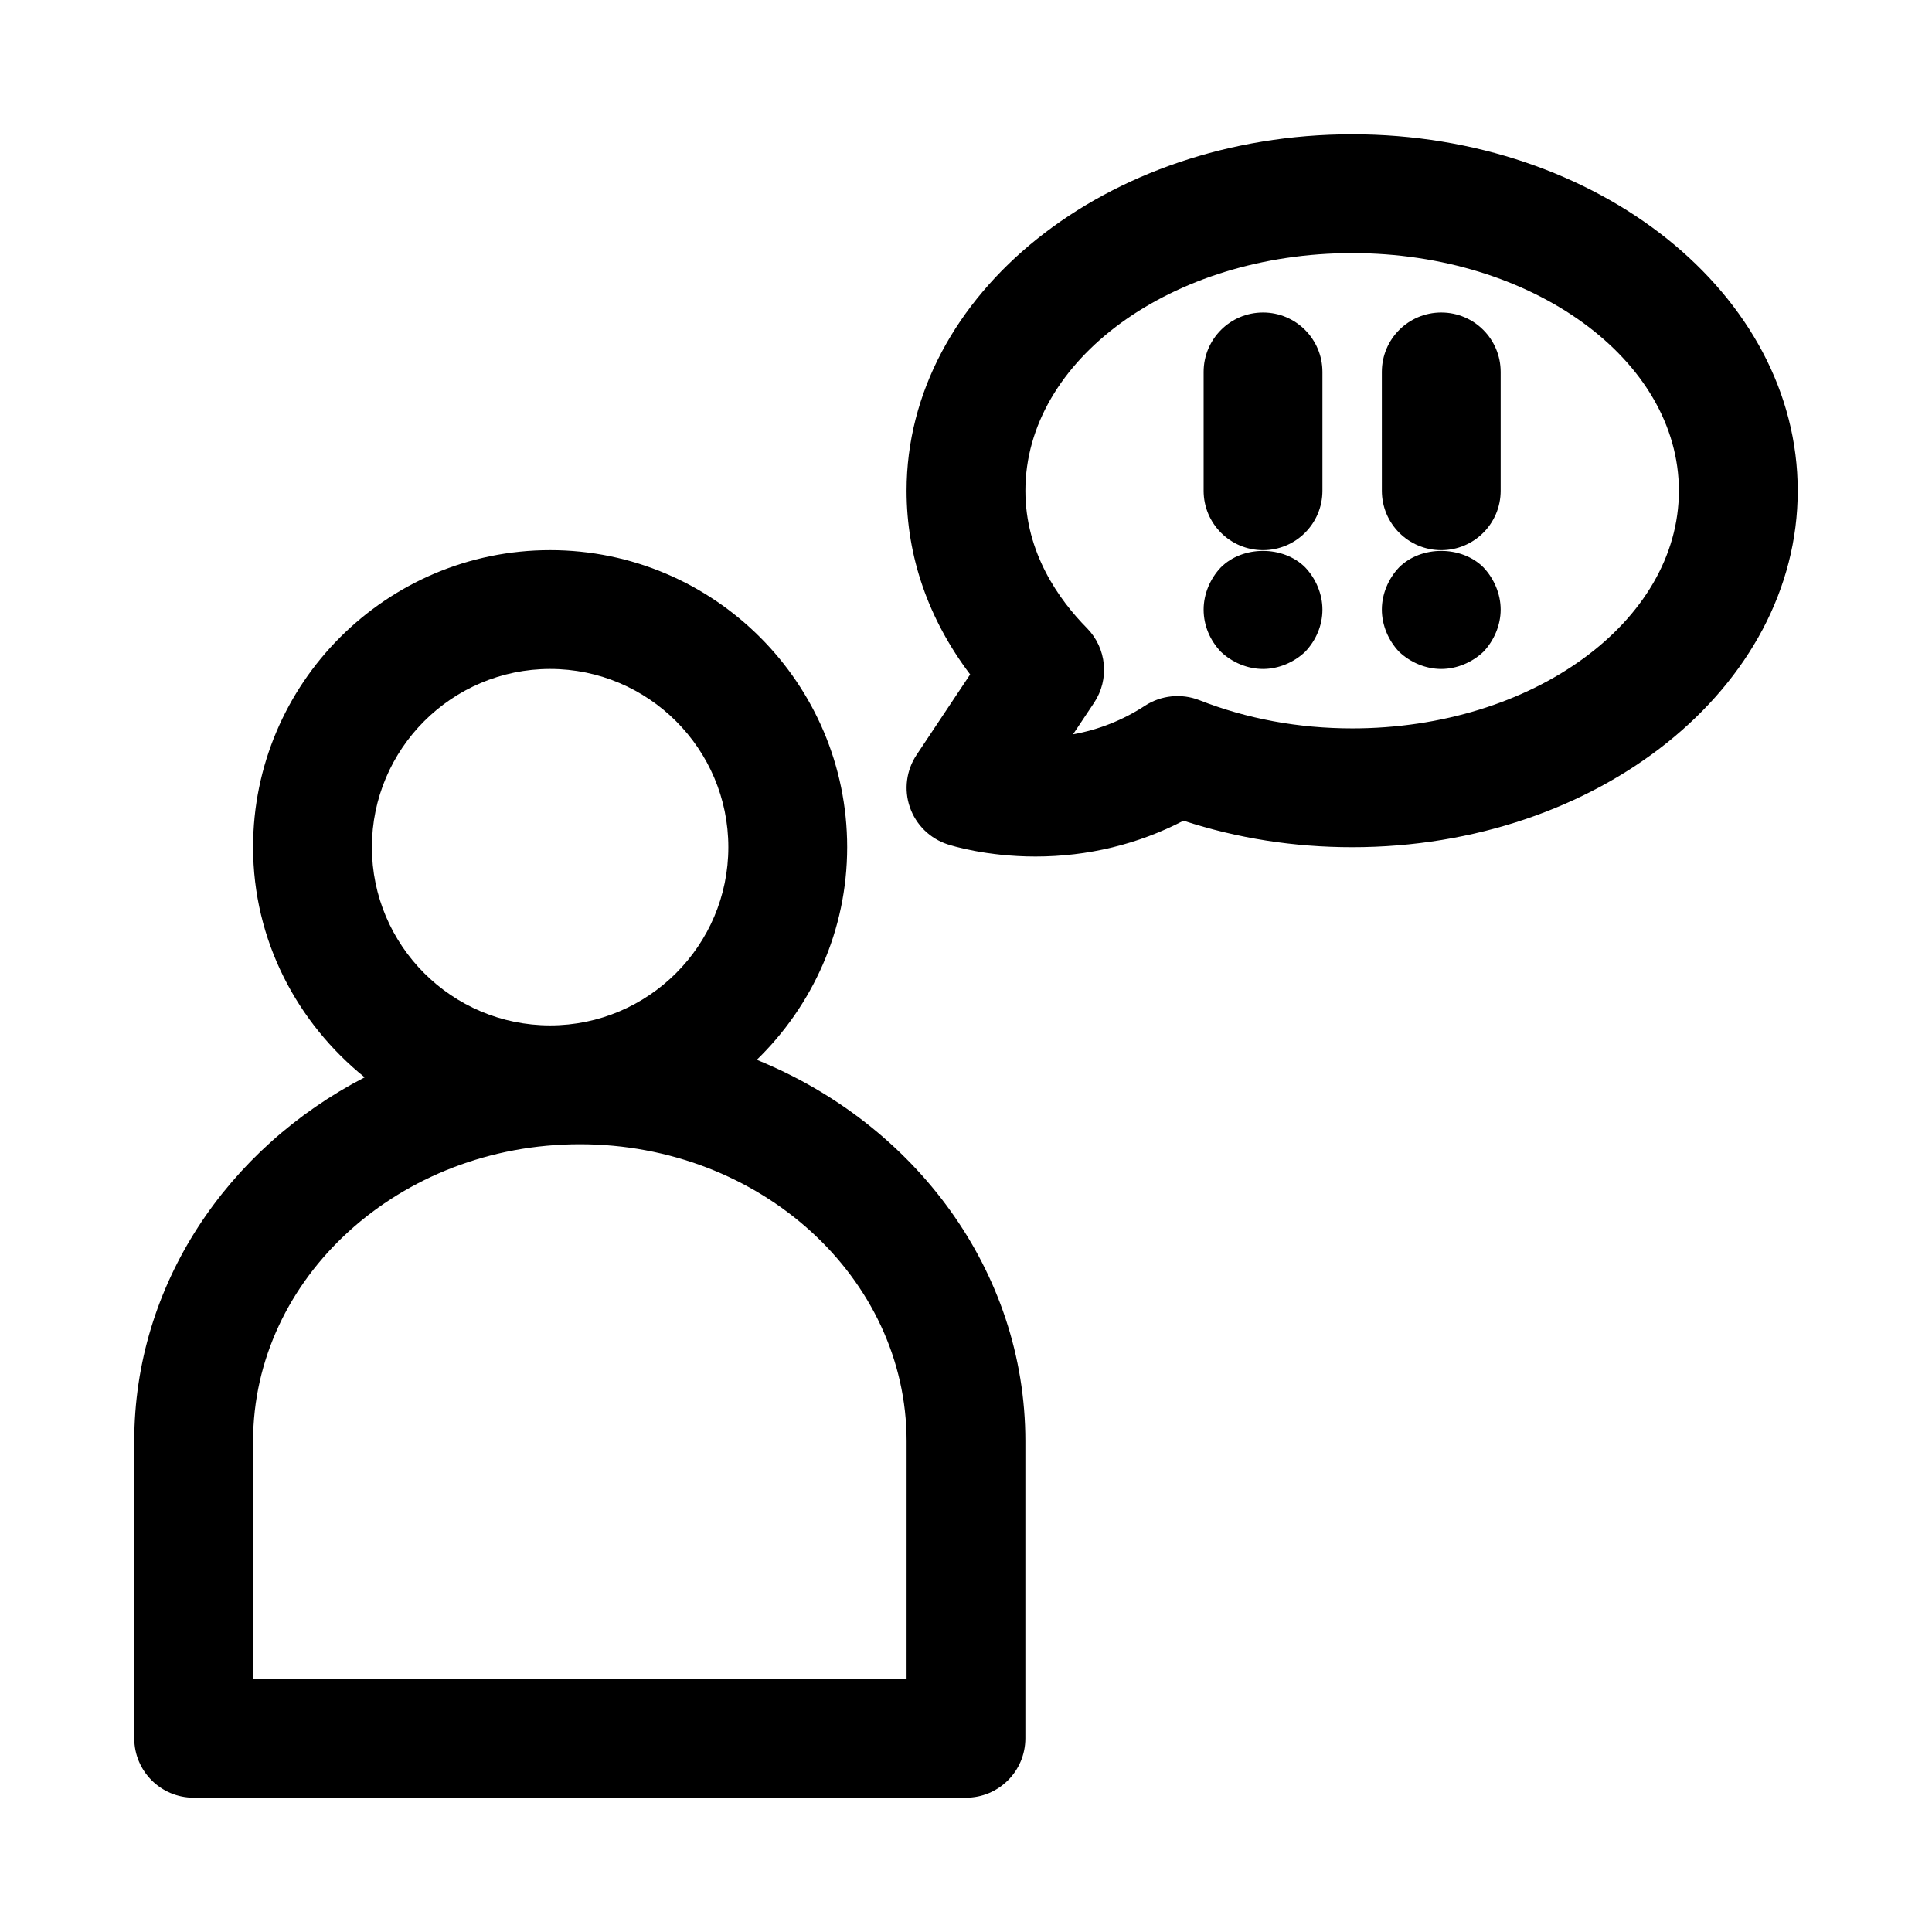 <?xml version="1.0" encoding="UTF-8"?>
<!-- Uploaded to: SVG Repo, www.svgrepo.com, Generator: SVG Repo Mixer Tools -->
<svg fill="#000000" width="800px" height="800px" version="1.1" viewBox="144 144 512 512" xmlns="http://www.w3.org/2000/svg">
 <path d="m344.56 424.86c14.723-14.312 23.949-34.246 23.949-56.348 0-43.406-35.312-78.719-78.719-78.719s-78.719 35.312-78.719 78.719c0 24.719 11.699 46.555 29.566 60.992-36.371 18.797-61.059 54.977-61.059 96.445v78.719c0 8.707 7.055 15.742 15.742 15.742h204.67c8.691 0 15.742-7.039 15.742-15.742v-78.719c0.004-45.199-29.344-84.117-71.176-101.09zm-54.773-103.58c26.039 0 47.23 21.191 47.23 47.23 0 26.039-21.191 47.23-47.23 47.23-26.039 0-47.23-21.191-47.23-47.23 0-26.039 21.191-47.23 47.23-47.23zm94.465 267.65h-173.18v-62.977c0-43.406 38.84-78.719 86.594-78.719 47.75 0 86.594 35.312 86.594 78.719zm118.08-409.34c-65.117 0-118.08 42.367-118.08 94.465 0 17.414 5.777 34.039 16.848 48.68l-14.199 21.316c-2.723 4.094-3.387 9.227-1.777 13.871 1.605 4.644 5.289 8.281 9.965 9.824 1.008 0.332 10.219 3.242 23.332 3.242 13.855 0 27.254-3.258 39.219-9.492 14.23 4.66 29.234 7.023 44.695 7.023 65.117 0 118.08-42.367 118.08-94.465-0.004-52.098-52.965-94.465-118.08-94.465zm0 157.44c-14.184 0-27.852-2.519-40.539-7.496-4.707-1.828-10.078-1.289-14.344 1.48-5.856 3.824-12.234 6.359-19.082 7.59l5.574-8.359c4.141-6.219 3.352-14.469-1.891-19.789-7.449-7.543-16.312-19.98-16.312-36.402 0-34.73 38.855-62.977 86.594-62.977 47.734 0 86.59 28.246 86.59 62.977s-38.855 62.977-86.59 62.977zm-7.875-94.465v31.488c0 8.691-7.039 15.742-15.742 15.742-8.707 0-15.742-7.055-15.742-15.742v-31.488c0-8.691 7.039-15.742 15.742-15.742 8.707-0.004 15.742 7.051 15.742 15.742zm-4.562 51.797c2.832 2.992 4.562 7.086 4.562 11.18 0 4.25-1.73 8.188-4.566 11.18-2.988 2.832-7.082 4.562-11.176 4.562s-8.203-1.73-11.18-4.566c-2.848-2.988-4.562-6.926-4.562-11.176 0-4.094 1.715-8.188 4.566-11.18 5.824-5.824 16.527-5.824 22.355 0zm51.797-51.797v31.488c0 8.691-7.039 15.742-15.742 15.742-8.707 0-15.742-7.055-15.742-15.742l-0.004-31.488c0-8.691 7.039-15.742 15.742-15.742 8.707-0.004 15.746 7.051 15.746 15.742zm-4.566 51.797c2.836 2.992 4.566 7.086 4.566 11.18s-1.73 8.188-4.566 11.18c-2.992 2.832-7.086 4.562-11.18 4.562s-8.203-1.73-11.18-4.566c-2.848-2.988-4.562-7.082-4.562-11.176s1.715-8.188 4.566-11.18c5.824-5.824 16.531-5.824 22.355 0z"/>
</svg>